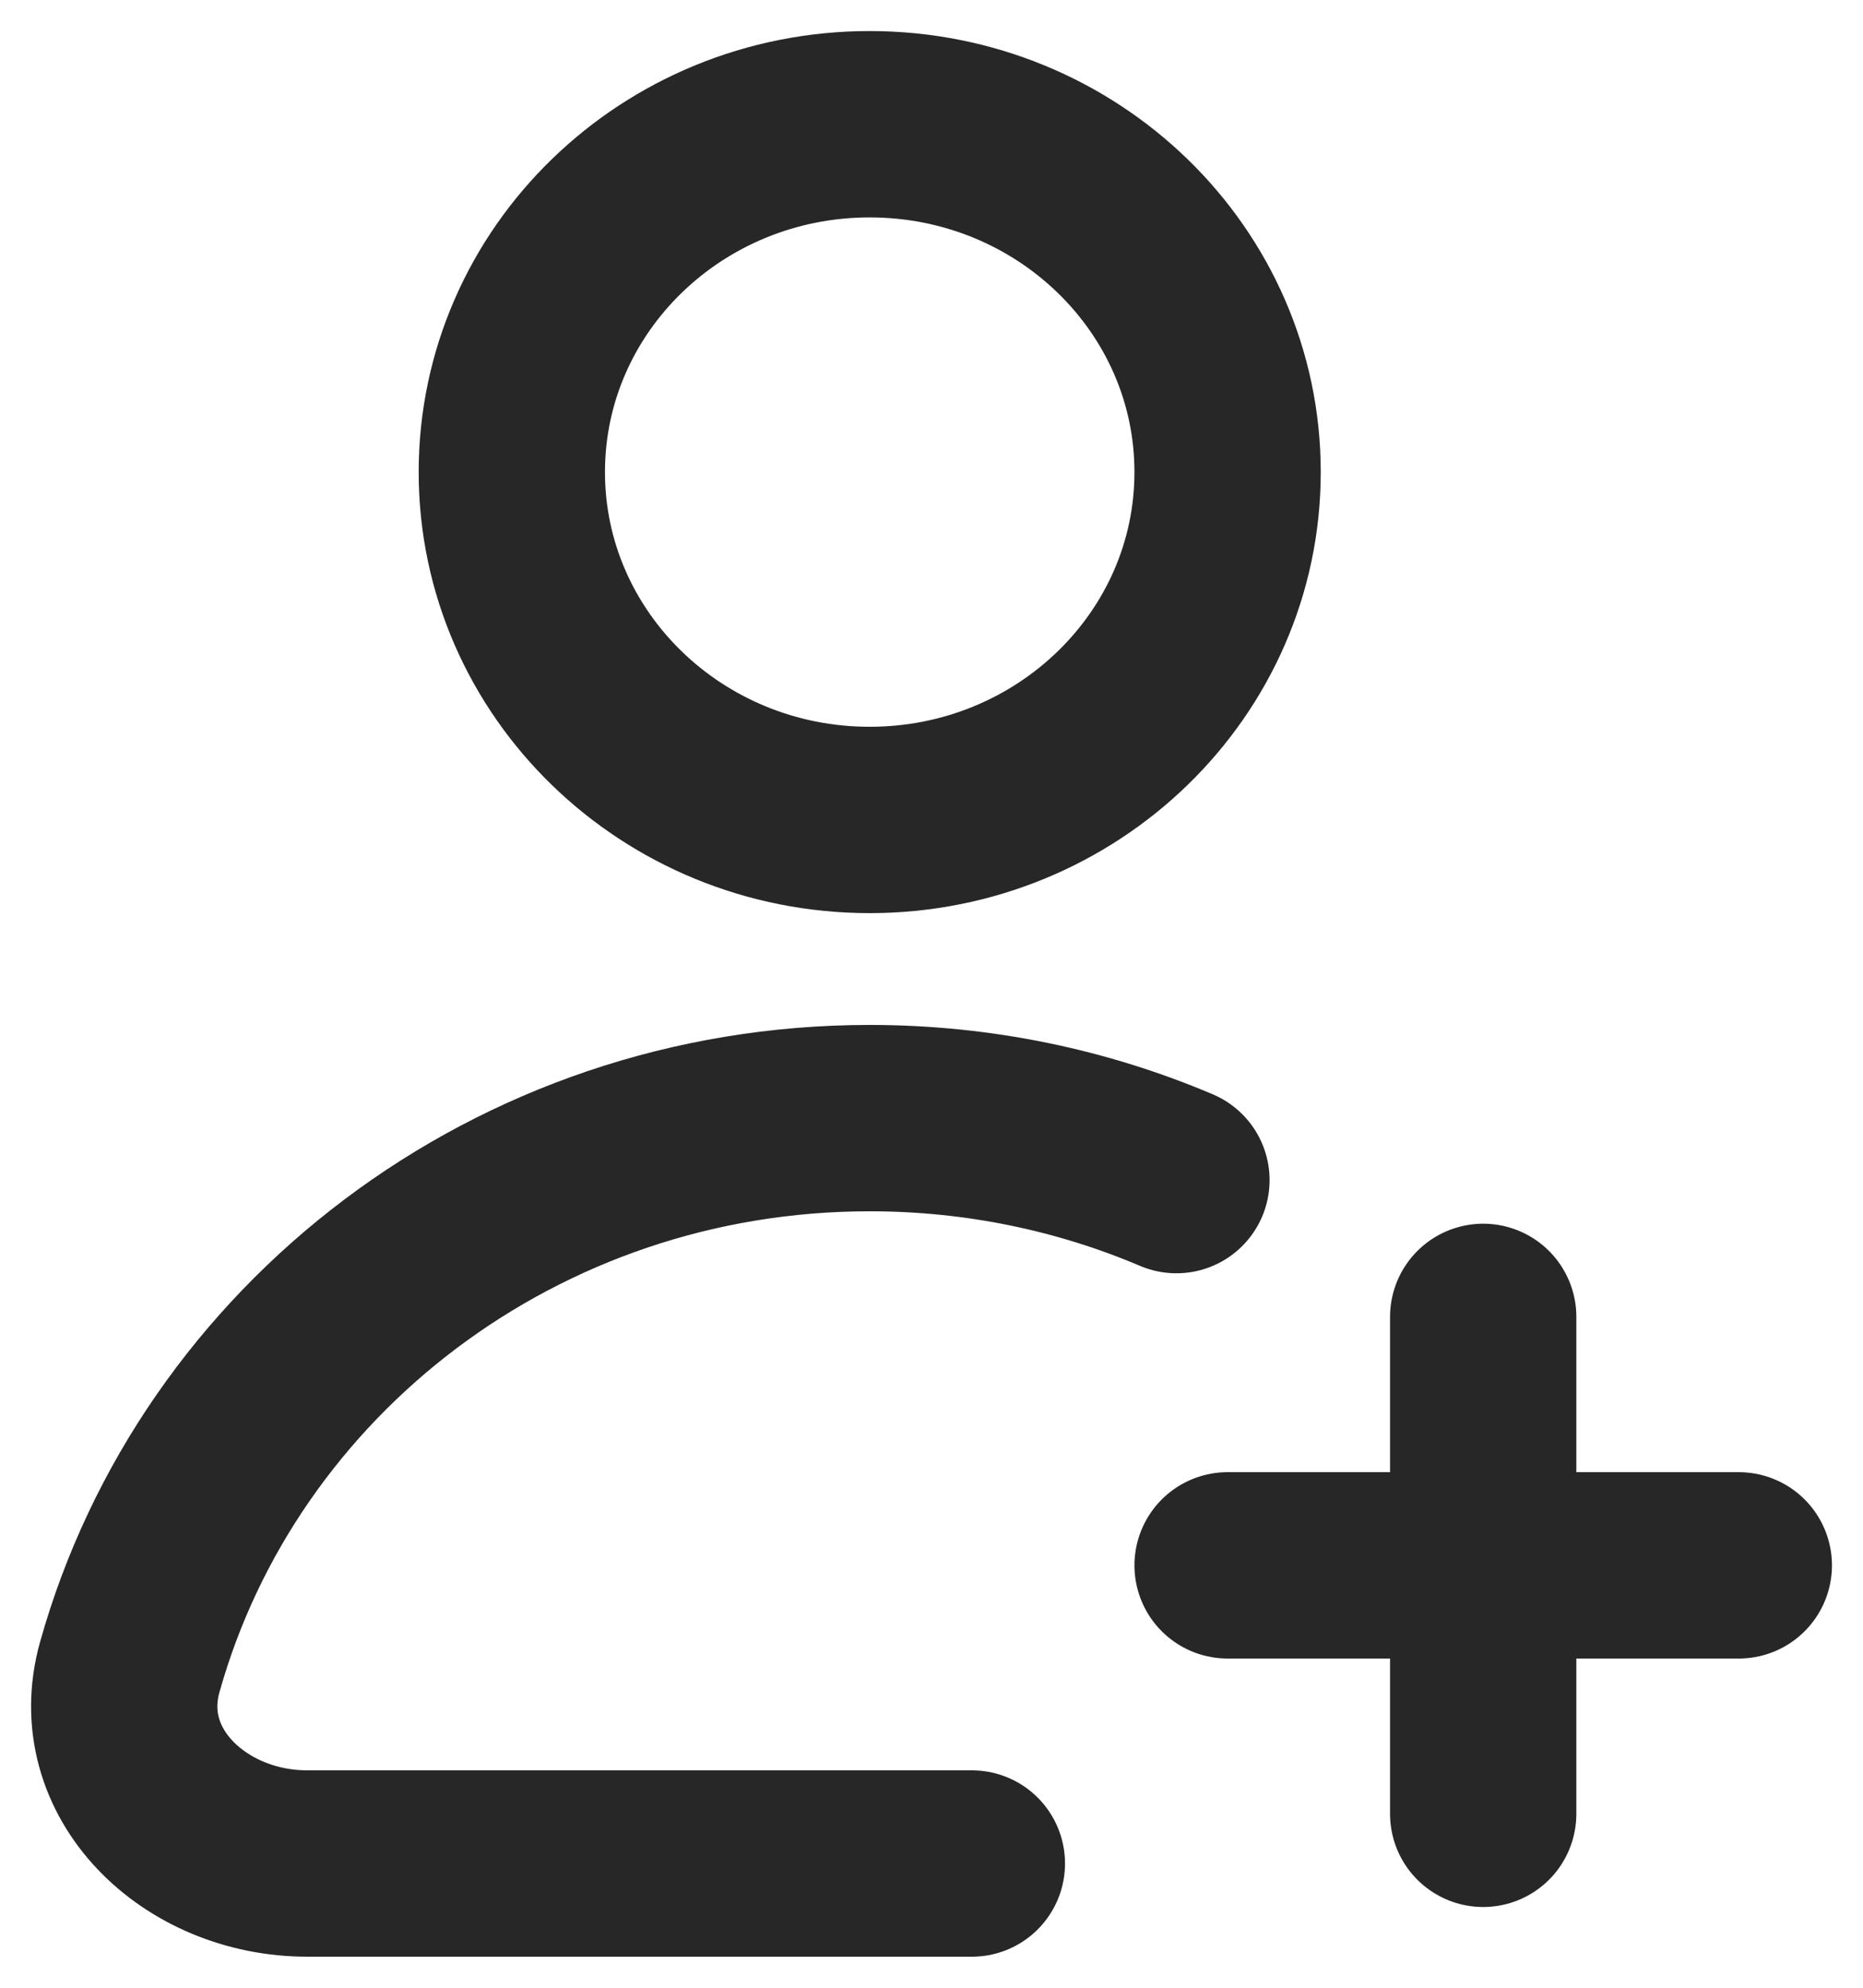 <?xml version="1.0" encoding="UTF-8"?> <svg xmlns="http://www.w3.org/2000/svg" width="15" height="16" viewBox="0 0 15 16" fill="none"> <path d="M11.942 12.6V10.6M11.942 12.6V14.6M11.942 12.6H9.884M11.942 12.6H14M9.472 9.499C8.716 9.178 7.88 9 7.002 9C4.156 9 1.759 10.872 1.045 13.418C0.805 14.271 1.565 15 2.474 15H7.825M9.884 3.8C9.884 5.346 8.594 6.6 7.002 6.6C5.411 6.6 4.121 5.346 4.121 3.8C4.121 2.254 5.411 1 7.002 1C8.594 1 9.884 2.254 9.884 3.8Z" stroke="#272727" stroke-width="1.5" stroke-linecap="round"></path> </svg> 